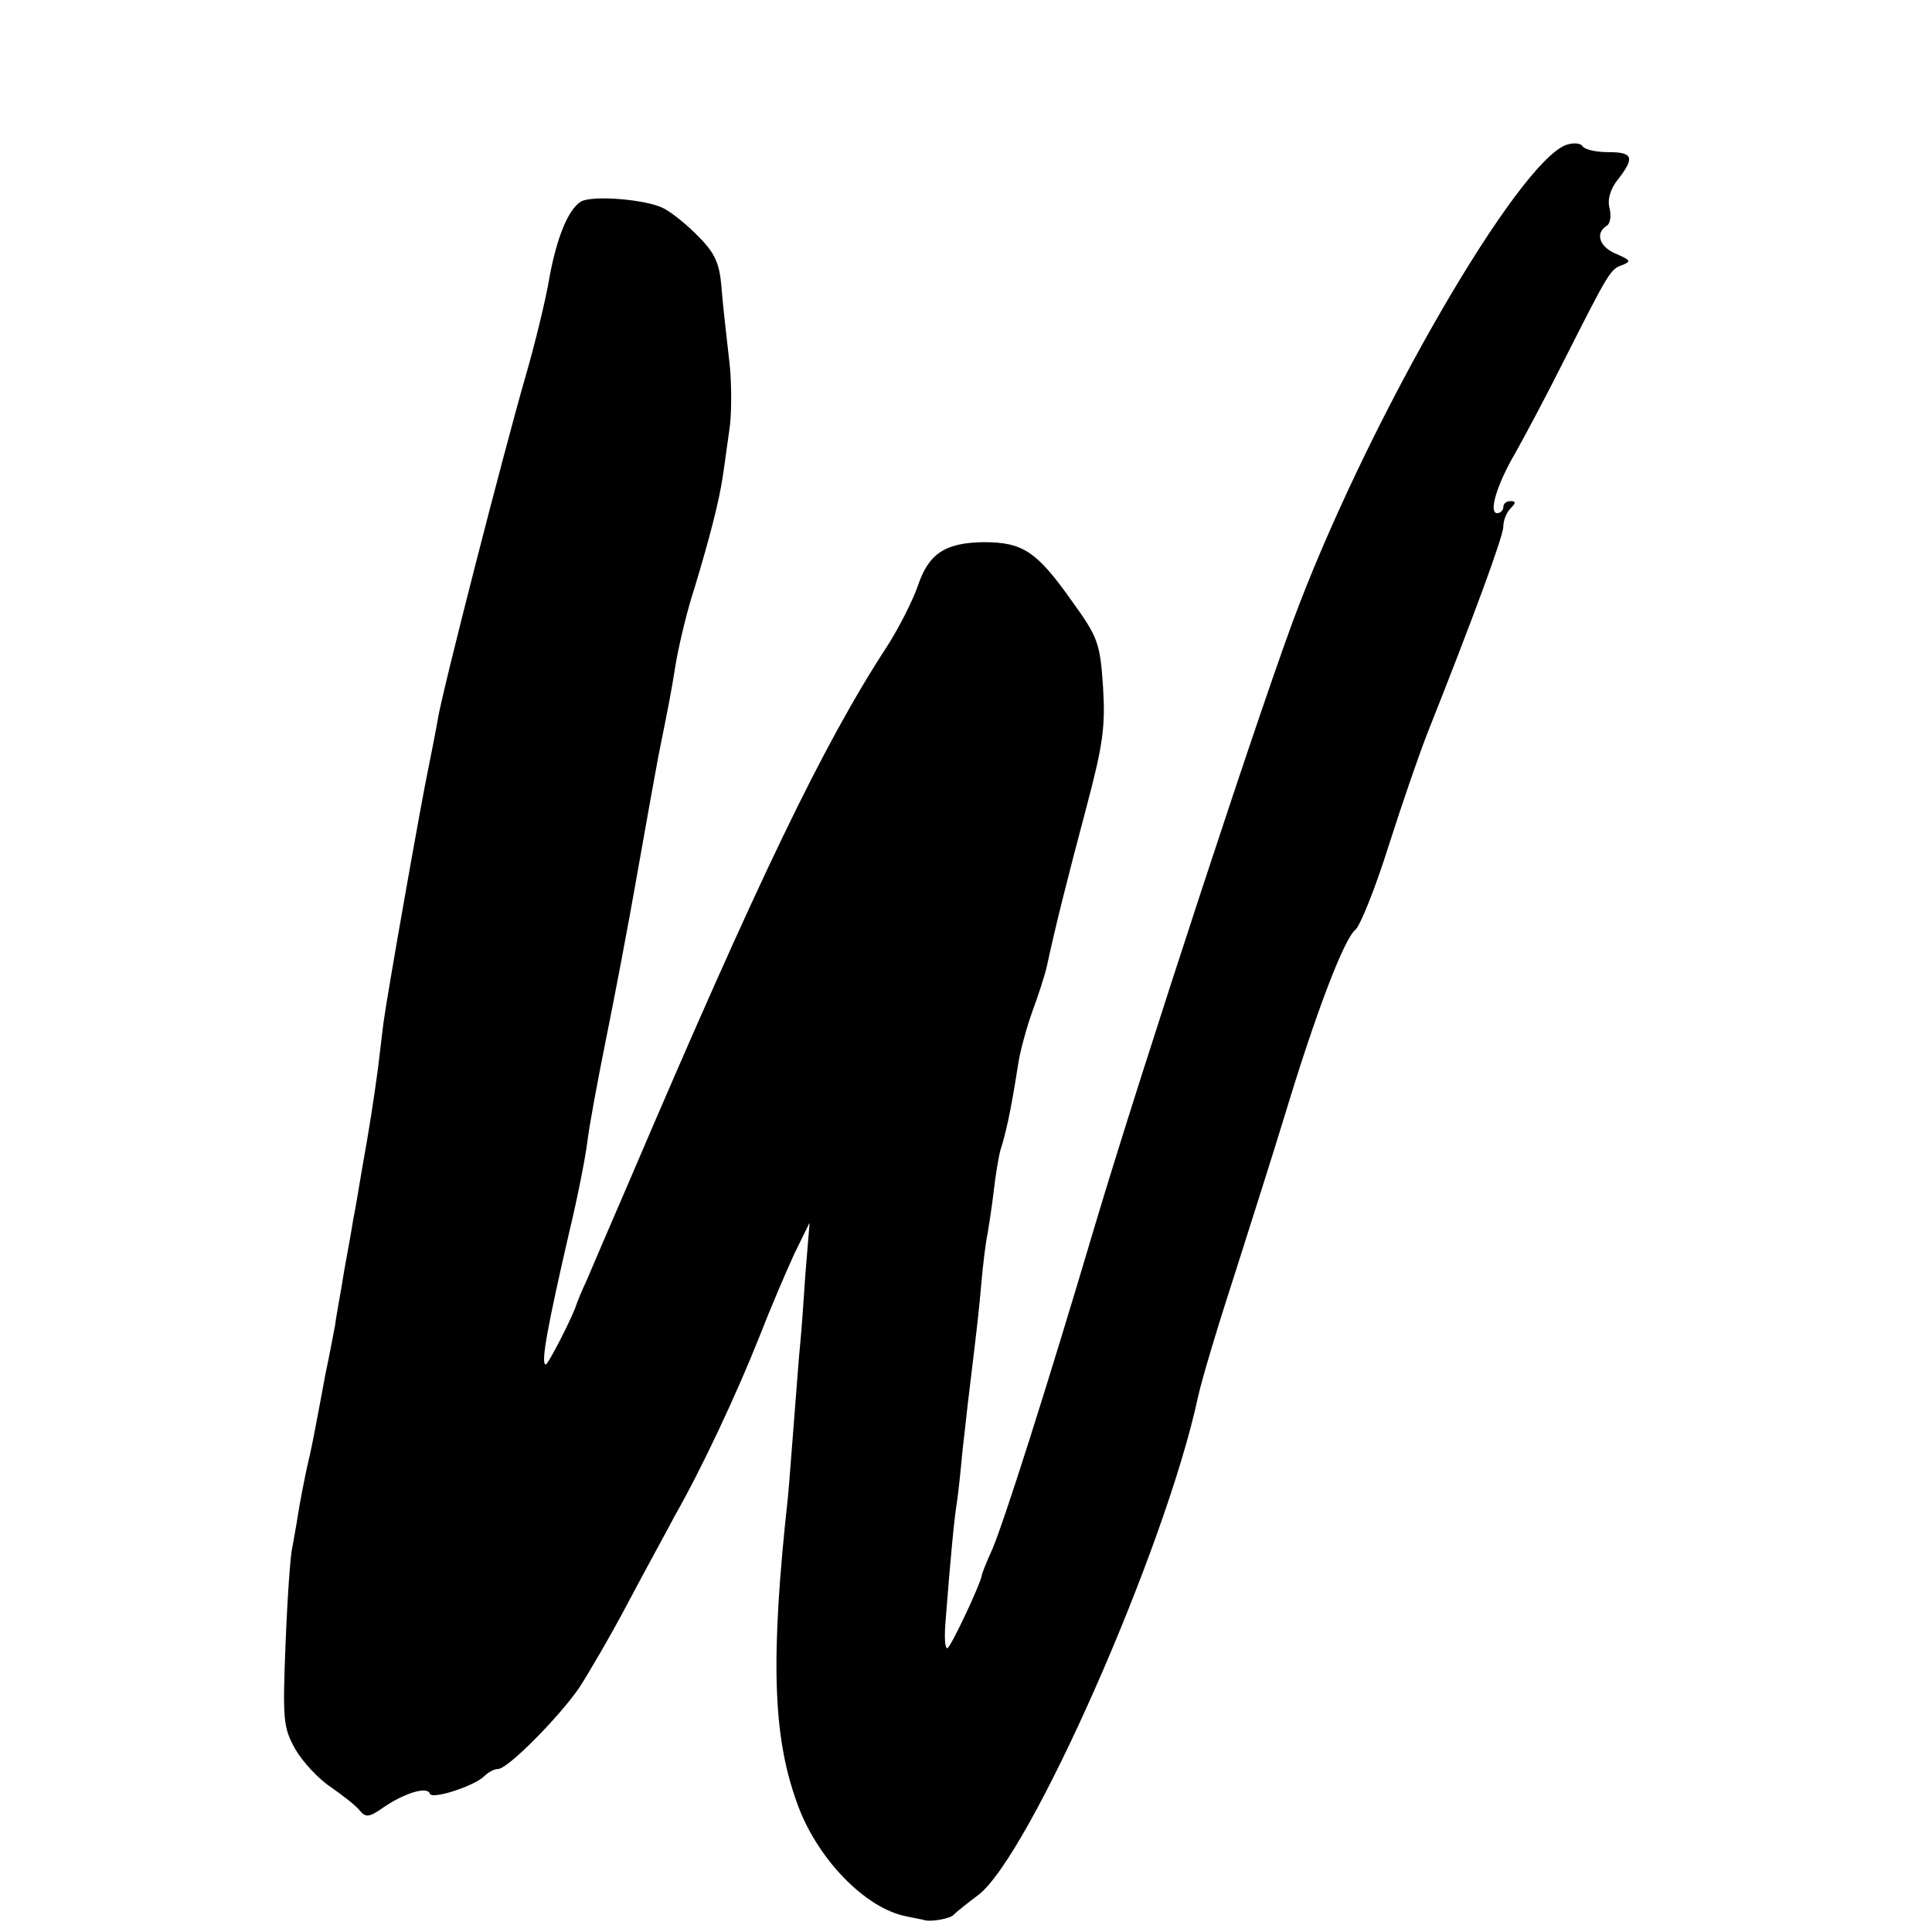 <?xml version="1.0" standalone="no"?>
<!DOCTYPE svg PUBLIC "-//W3C//DTD SVG 20010904//EN"
 "http://www.w3.org/TR/2001/REC-SVG-20010904/DTD/svg10.dtd">
<svg version="1.0" xmlns="http://www.w3.org/2000/svg"
 width="16pt" height="16pt" viewBox="0 0 16 16"
 preserveAspectRatio="xMidYMid meet">
<g transform="translate(0,16) scale(0.005,-0.005)"
fill="#000000" stroke="none">
<path d="M2594 2960 c-80 -30 -318 -439 -442 -761 -53 -135 -263 -776 -337
-1024 -83 -280 -152 -495 -171 -540 -10 -22 -18 -42 -18 -45 -3 -16 -52 -120
-57 -120 -4 0 -5 19 -3 43 8 104 15 177 19 199 2 13 6 50 9 83 6 55 11 99 21
180 2 17 7 59 10 95 3 36 8 75 11 88 2 12 7 44 10 70 3 26 8 56 11 67 9 28 17
63 29 140 3 22 14 62 24 90 10 27 21 61 24 75 14 65 33 141 66 265 27 102 31
132 27 197 -5 73 -8 82 -52 143 -58 82 -81 97 -146 97 -64 -1 -91 -19 -109
-73 -8 -23 -31 -69 -51 -100 -107 -164 -215 -390 -424 -879 -32 -74 -65 -151
-73 -170 -9 -19 -16 -37 -17 -40 -6 -20 -47 -100 -51 -100 -9 0 3 64 39 220
14 58 27 125 30 150 3 25 17 101 31 170 14 69 37 190 51 270 14 80 30 168 35
195 17 85 20 98 30 160 6 33 19 87 30 120 26 86 41 145 47 185 3 19 8 58 12
85 3 28 3 79 -2 115 -4 36 -10 87 -12 114 -3 38 -10 56 -37 83 -18 19 -45 41
-59 48 -29 15 -119 22 -137 11 -21 -13 -40 -60 -52 -126 -6 -36 -24 -110 -40
-165 -36 -125 -138 -522 -145 -567 -3 -18 -10 -53 -15 -78 -11 -51 -69 -379
-75 -425 -2 -16 -6 -50 -9 -75 -7 -51 -13 -92 -27 -170 -5 -30 -11 -66 -14
-80 -2 -14 -9 -52 -15 -85 -5 -33 -13 -73 -15 -90 -3 -16 -10 -53 -16 -81 -5
-28 -12 -64 -15 -80 -3 -16 -9 -48 -15 -72 -5 -23 -12 -59 -15 -78 -3 -20 -8
-46 -10 -58 -3 -11 -8 -82 -11 -158 -5 -127 -4 -139 16 -175 12 -21 39 -50 59
-63 20 -14 42 -31 48 -39 10 -12 16 -11 40 6 34 23 72 35 76 22 4 -10 74 13
90 29 7 7 17 12 23 12 16 0 100 85 134 134 15 23 52 86 81 141 29 55 65 120
78 145 44 77 102 201 139 294 19 49 46 112 59 140 l25 51 -7 -85 c-3 -47 -7
-101 -9 -120 -2 -19 -6 -75 -10 -125 -4 -49 -8 -106 -10 -125 -29 -265 -25
-394 14 -503 32 -94 114 -178 182 -191 13 -3 26 -5 29 -6 10 -4 45 2 50 9 3 3
21 18 40 32 85 64 310 573 364 824 7 32 32 115 66 220 21 66 57 179 79 251 50
165 97 289 116 304 8 7 33 69 55 139 22 69 51 153 64 186 77 194 126 327 126
343 0 10 5 23 12 30 9 9 9 12 0 12 -7 0 -12 -4 -12 -10 0 -5 -5 -10 -10 -10
-15 0 -1 47 30 100 14 25 50 92 79 150 76 150 78 154 98 161 15 6 14 8 -9 18
-28 11 -37 34 -17 47 6 3 8 16 5 29 -4 14 1 32 14 48 28 36 25 45 -16 45 -20
0 -39 4 -43 10 -3 5 -15 6 -27 2z"/>
</g>
</svg>

